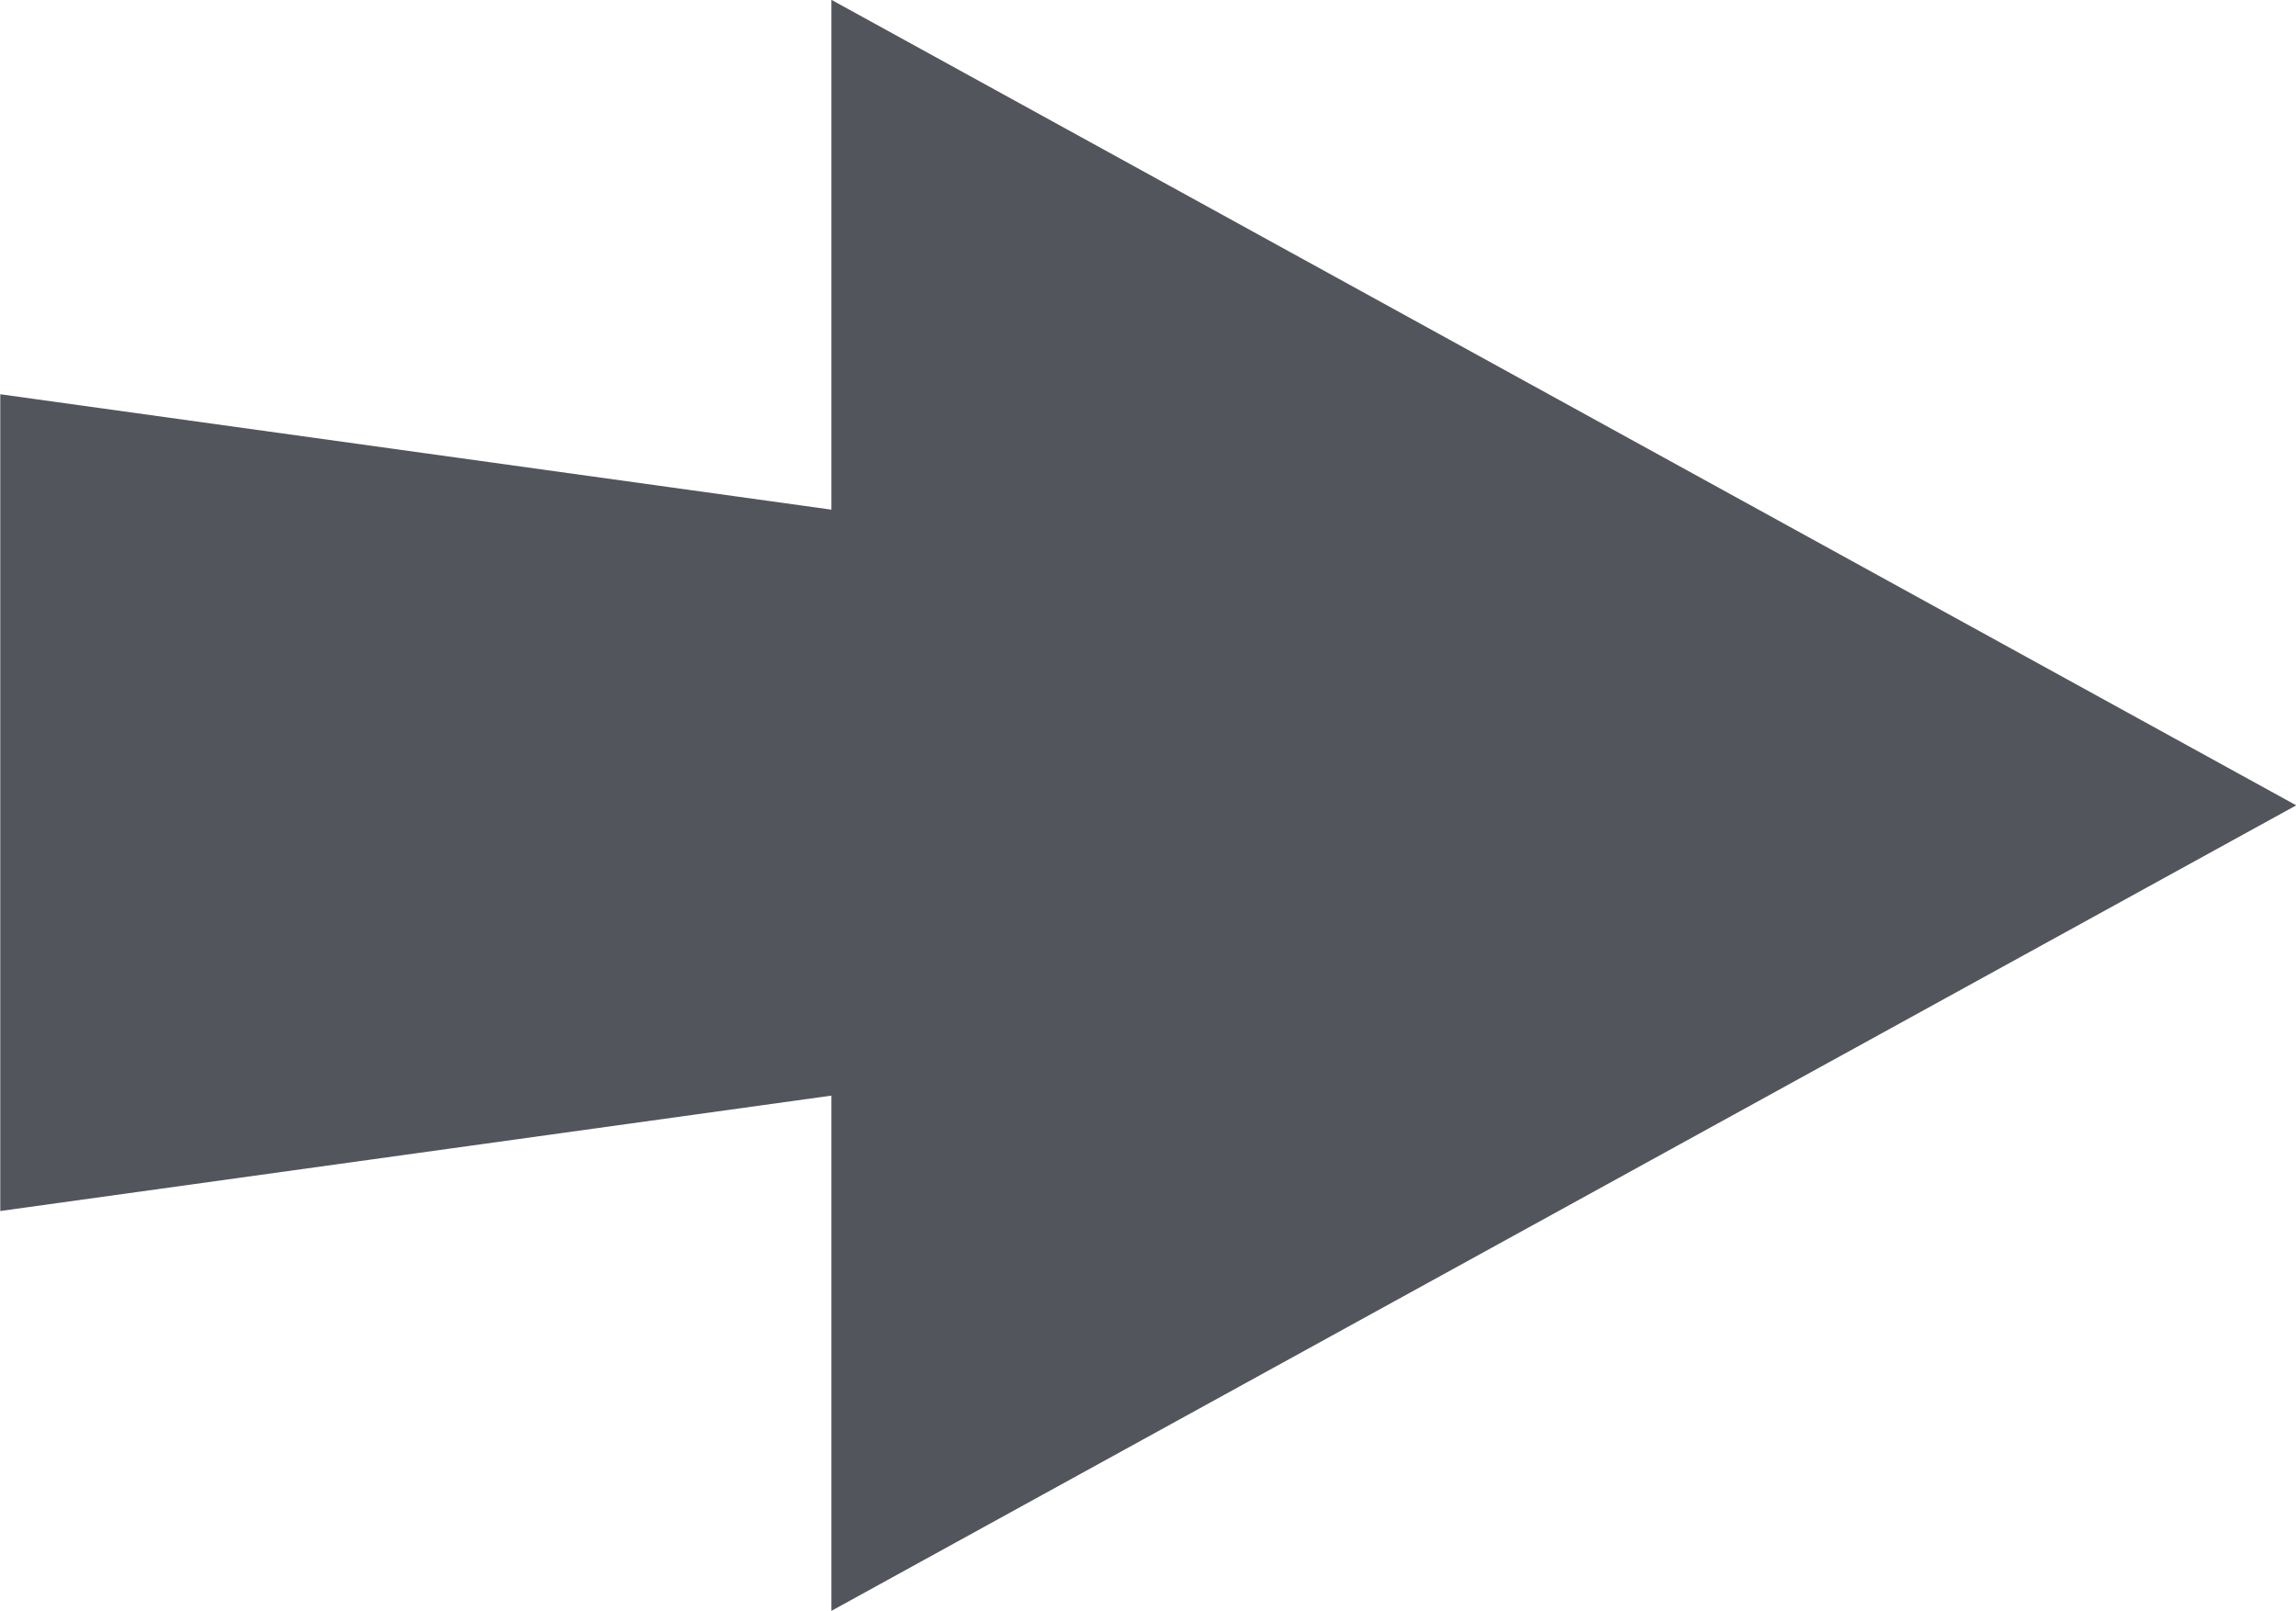 <?xml version="1.0" encoding="UTF-8" standalone="no"?><svg xmlns="http://www.w3.org/2000/svg" xmlns:xlink="http://www.w3.org/1999/xlink" fill="#000000" height="251.7" preserveAspectRatio="xMidYMid meet" version="1" viewBox="118.2 171.8 358.8 251.7" width="358.8" zoomAndPan="magnify"><g id="change1_1"><path d="M 477.039 297.641 L 248.125 171.77 L 248.125 251.438 L 118.242 233.406 L 118.242 361.031 L 248.125 343 L 248.125 423.512 L 477.039 297.641" fill="#53555d"/></g></svg>